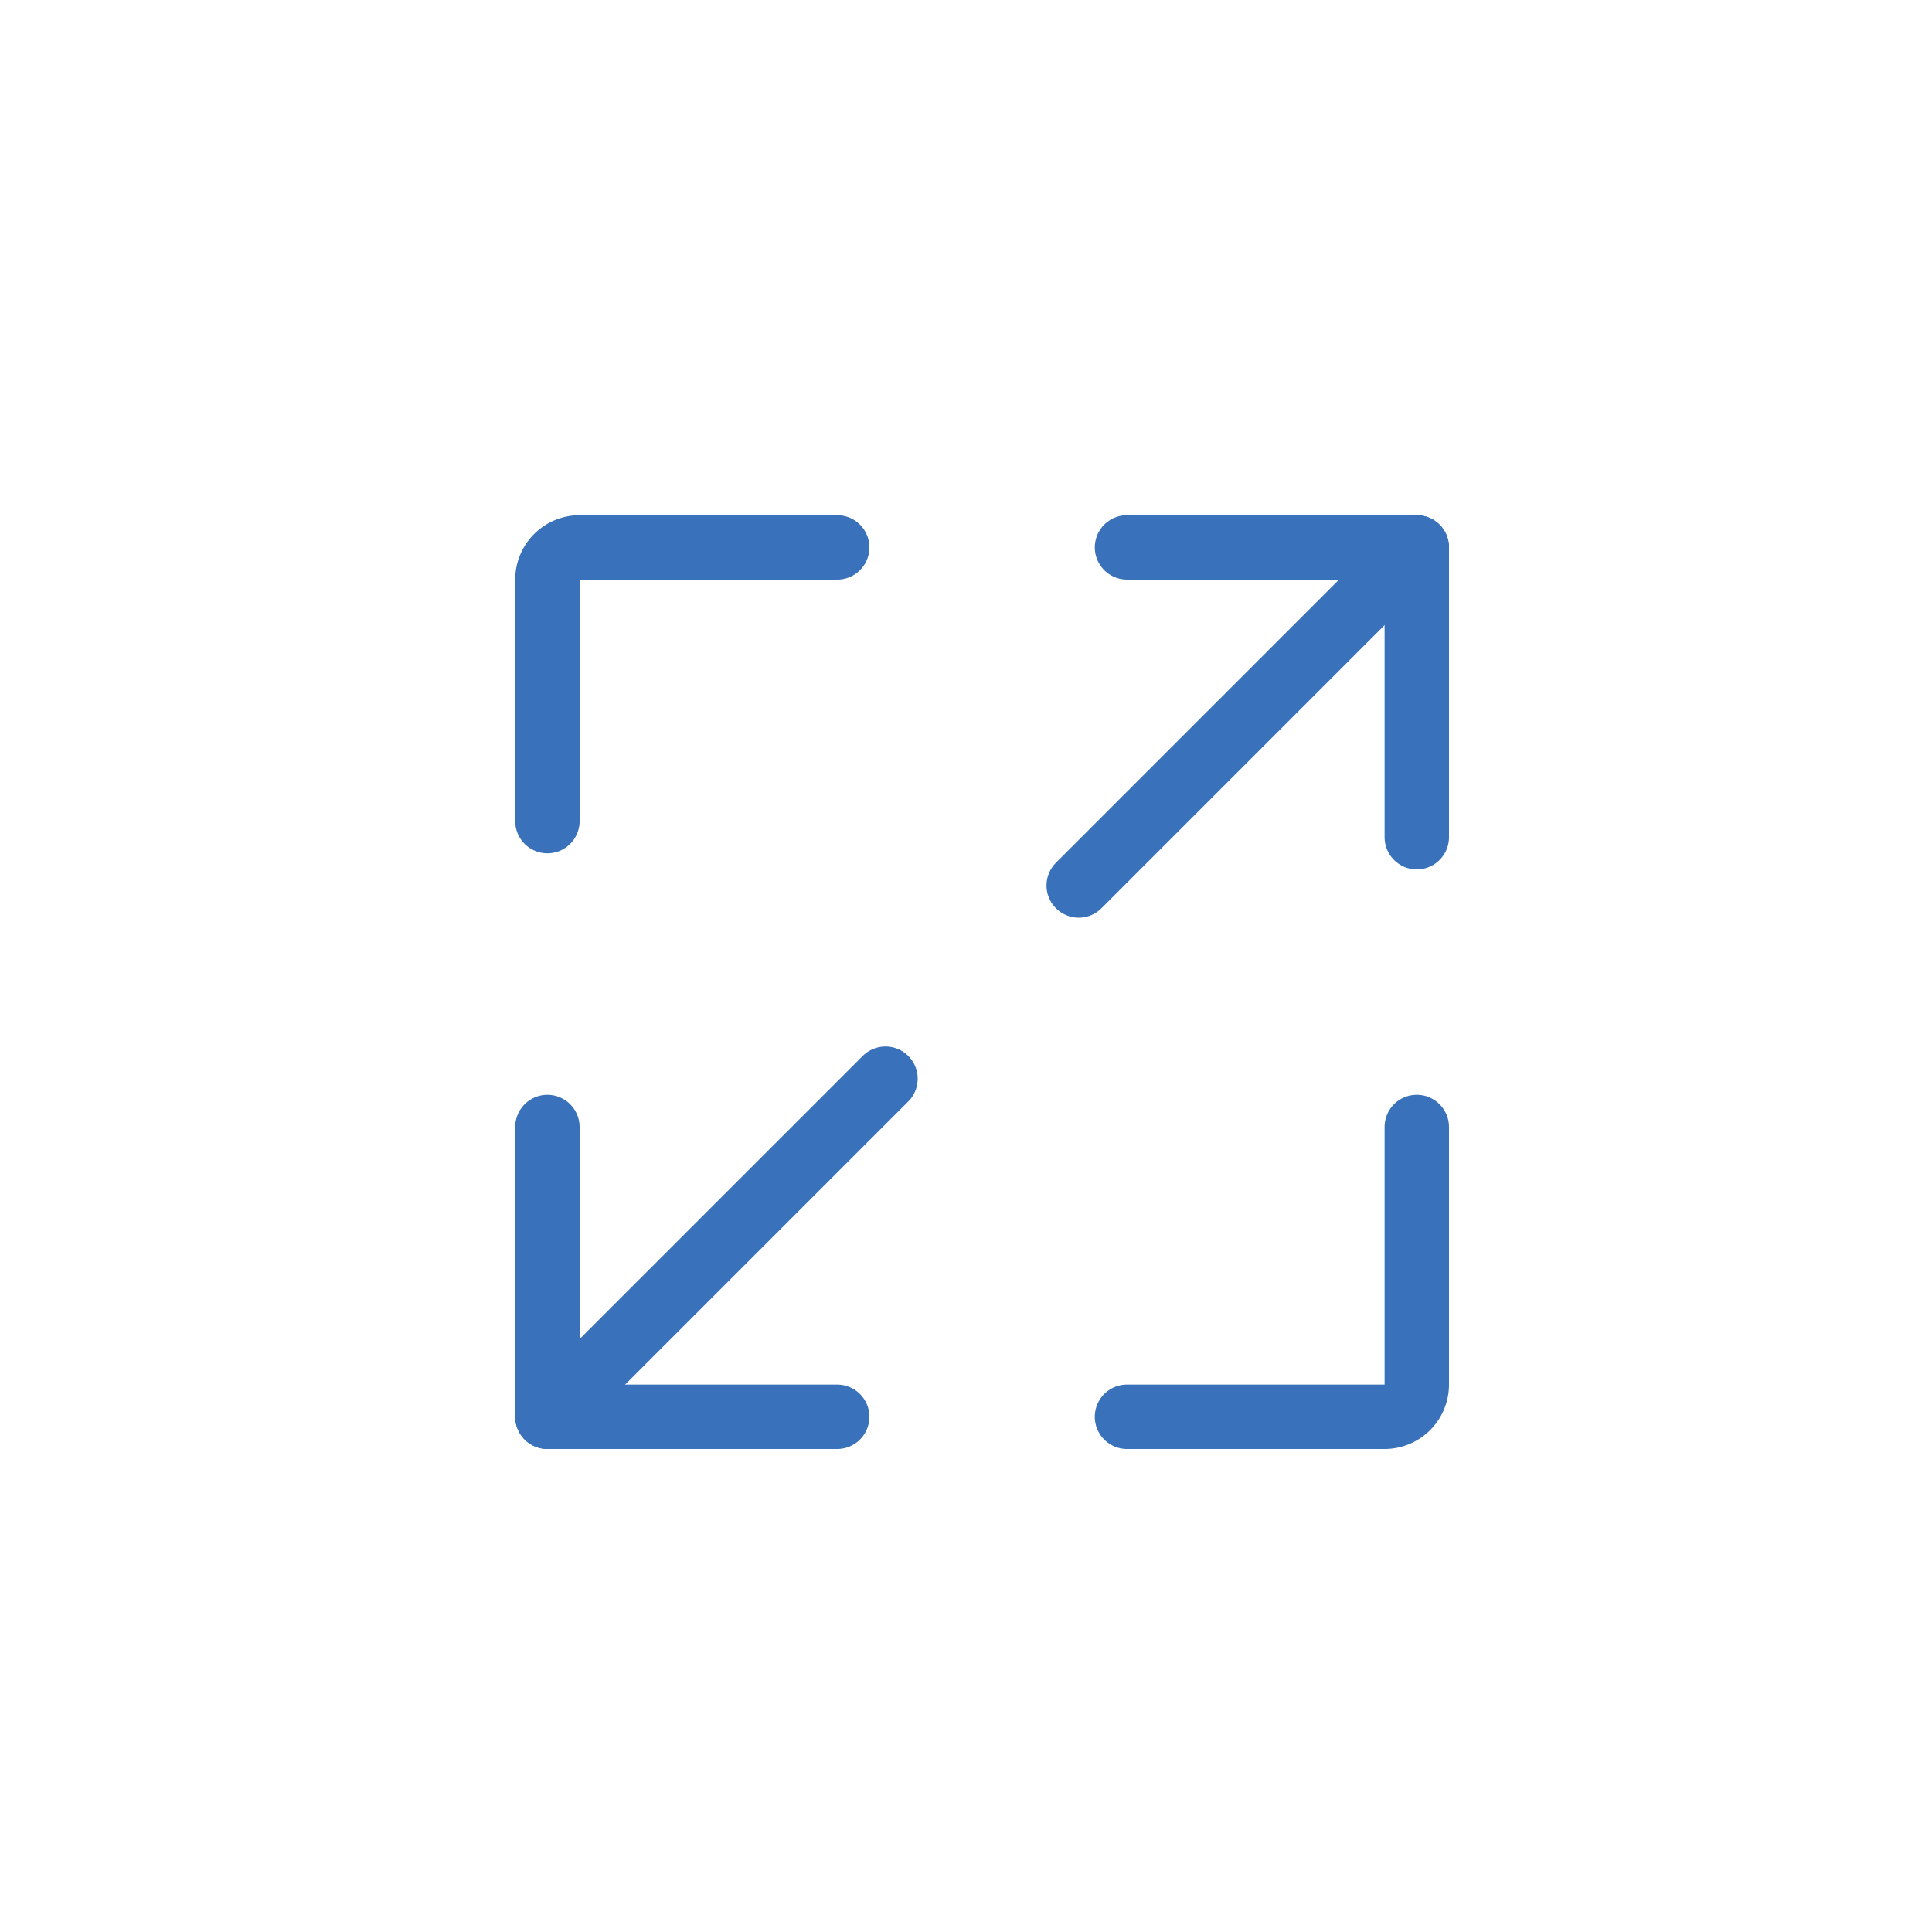 <svg xmlns="http://www.w3.org/2000/svg" width="60" height="60" fill="none" stroke="#3971ba" stroke-width="2" stroke-linecap="round" xmlns:v="https://vecta.io/nano"><path d="M26 17h-8a1 1 0 0 0-1 1v7.5M35 44h8a1 1 0 0 0 1-1v-8"/><g stroke-linejoin="round"><path d="M44 17L33.5 27.5"/><path d="M35 17h9v9M17 44l10.5-10.5"/><path d="M26 44h-9v-9"/></g></svg>
